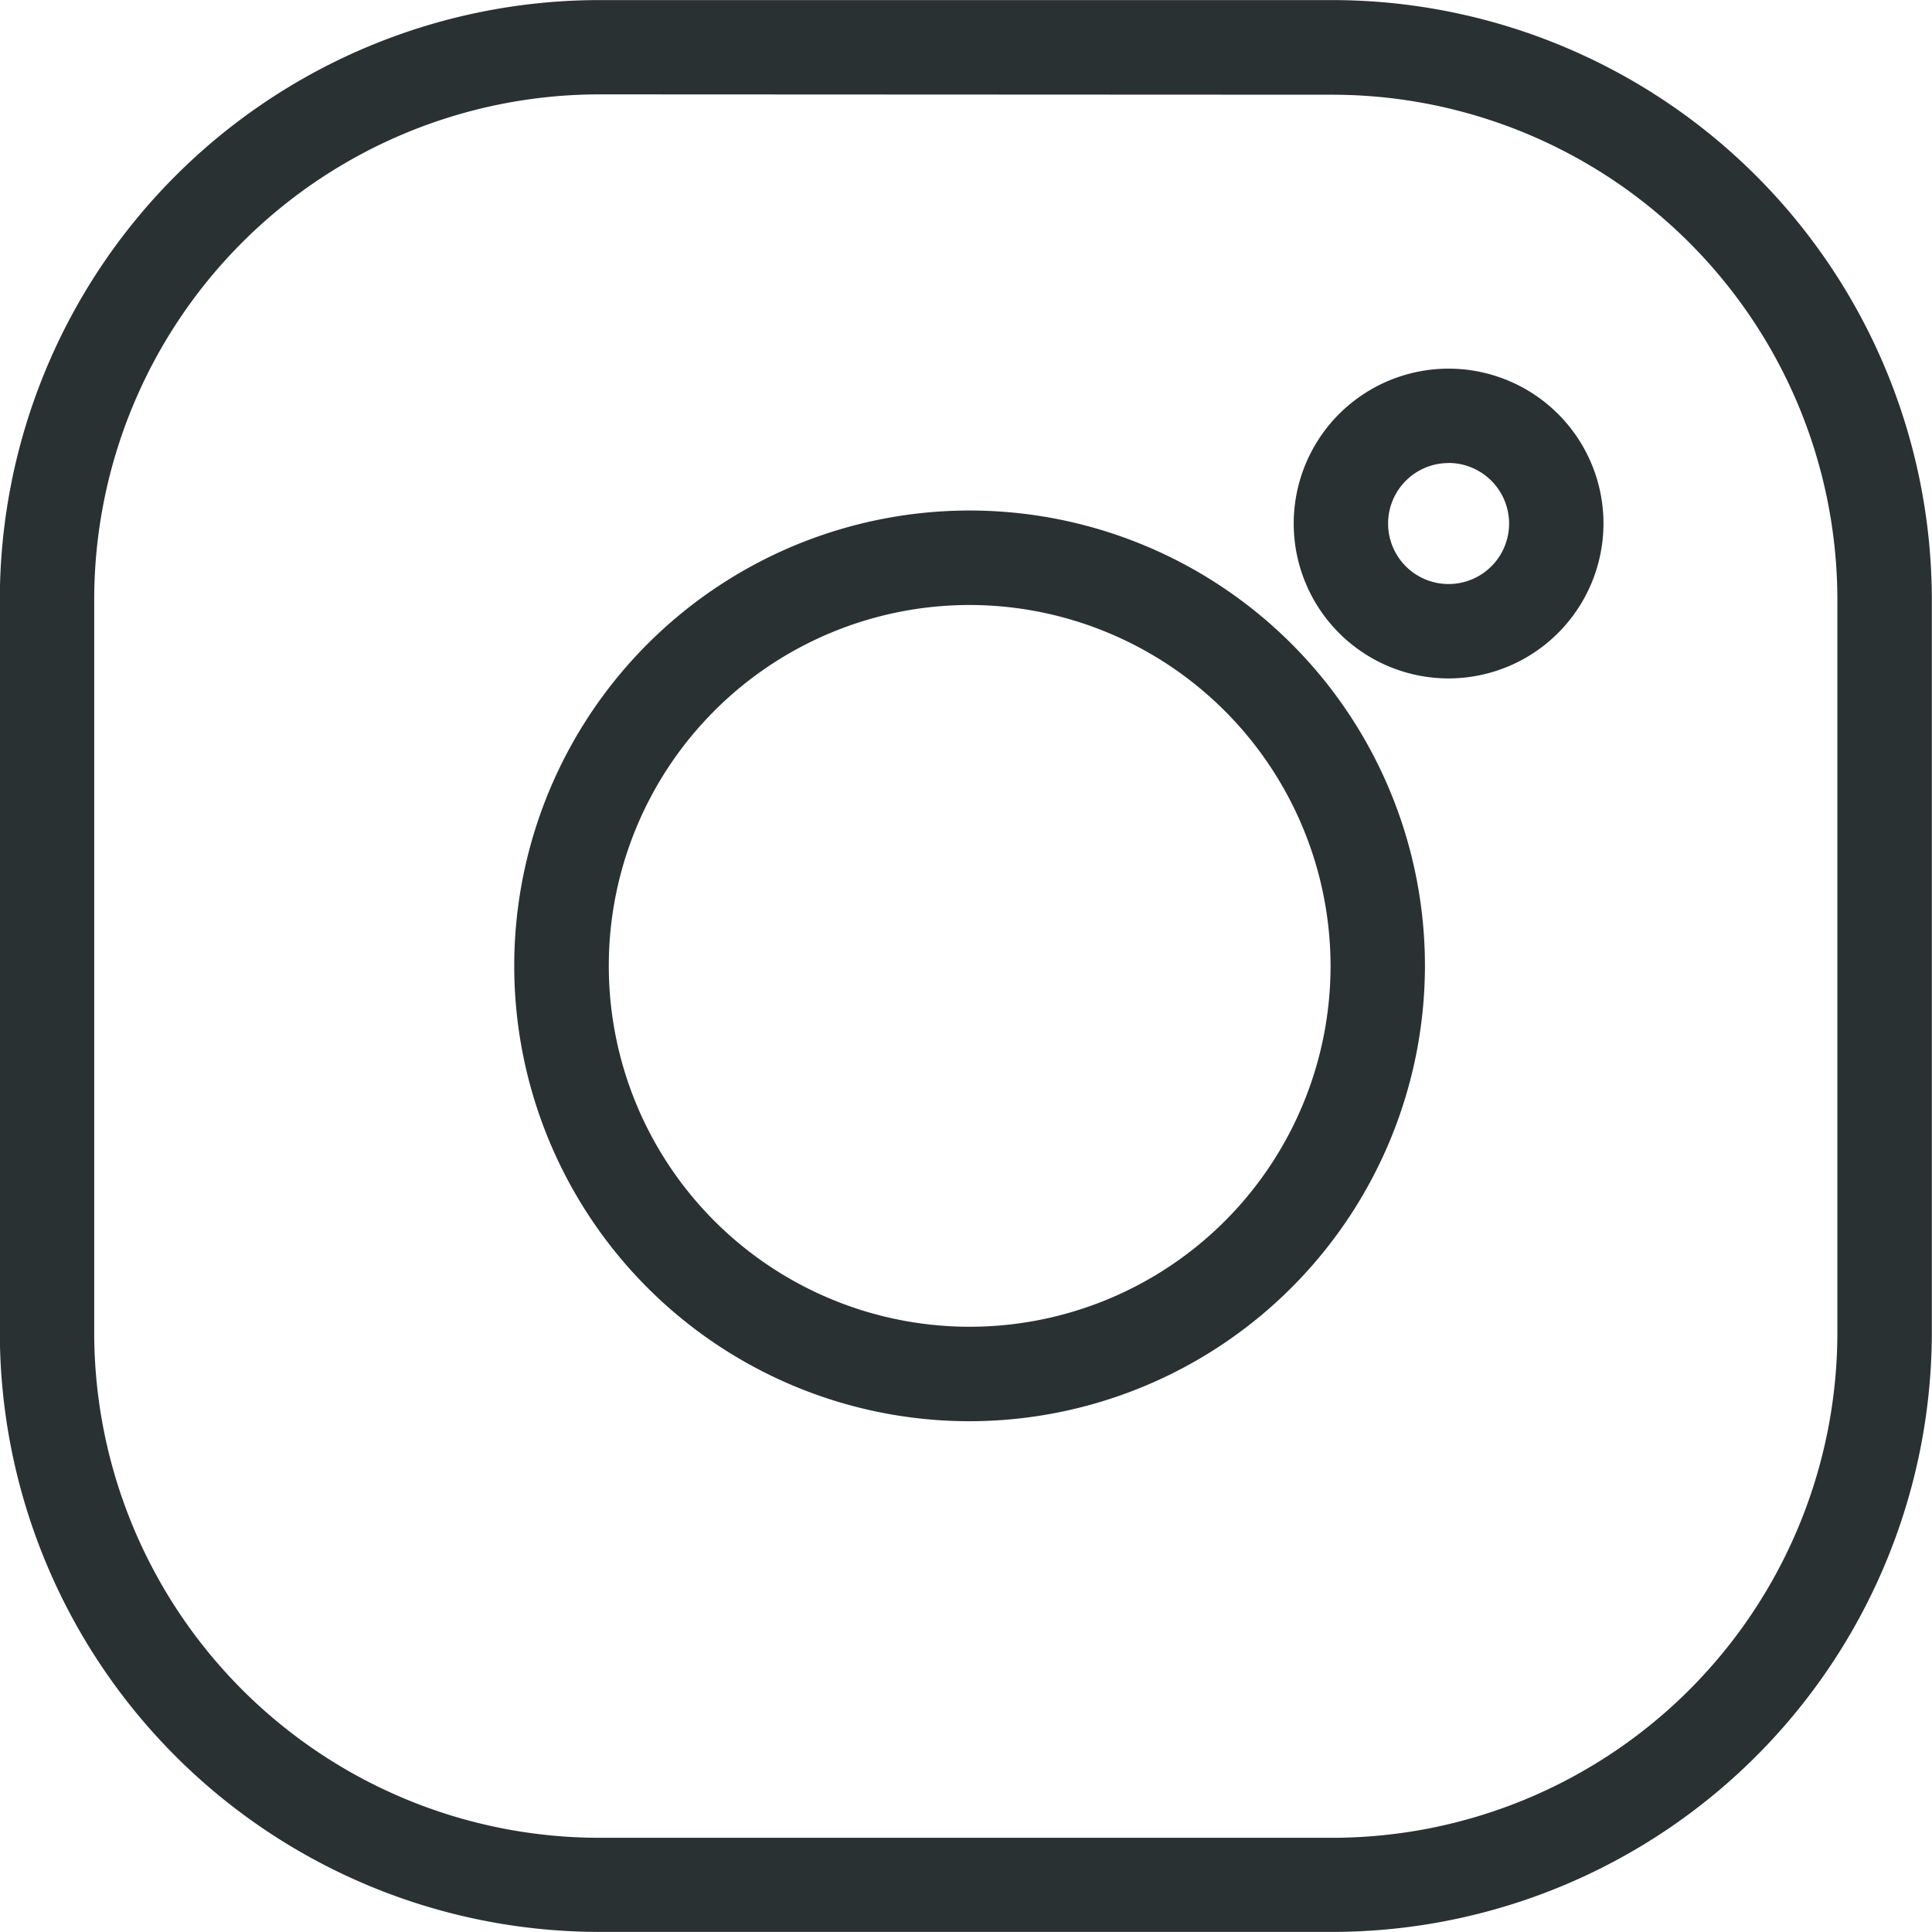 <svg id="Gruppe_32" data-name="Gruppe 32" xmlns="http://www.w3.org/2000/svg" width="22.865" height="22.864" viewBox="0 0 22.865 22.864">
  <g id="Gruppe_29" data-name="Gruppe 29" transform="translate(15.31 4.362)">
    <path id="Pfad_22" data-name="Pfad 22" d="M829.59,640.562a1.833,1.833,0,1,1,1.833-1.832A1.835,1.835,0,0,1,829.59,640.562Zm0-2.549a.716.716,0,1,0,.716.717A.718.718,0,0,0,829.59,638.012Z" transform="translate(-827.756 -636.895)" fill="#293133"/>
  </g>
  <g id="Gruppe_30" data-name="Gruppe 30" transform="translate(6.086 6.043)">
    <path id="Pfad_23" data-name="Pfad 23" d="M767.449,659.643a5.389,5.389,0,1,1,5.388-5.388A5.395,5.395,0,0,1,767.449,659.643Zm0-9.66a4.271,4.271,0,1,0,4.271,4.272A4.277,4.277,0,0,0,767.449,649.983Z" transform="translate(-762.059 -648.866)" fill="#293133"/>
  </g>
  <g id="Gruppe_31" data-name="Gruppe 31" transform="translate(0 0)">
    <path id="Pfad_24" data-name="Pfad 24" d="M734.484,628.687H725.8a7.1,7.1,0,0,1-7.092-7.09v-8.683a7.1,7.1,0,0,1,7.092-7.09h8.682a7.1,7.1,0,0,1,7.091,7.09V621.6A7.1,7.1,0,0,1,734.484,628.687ZM725.8,606.94a5.981,5.981,0,0,0-5.975,5.973V621.6a5.981,5.981,0,0,0,5.975,5.973h8.682a5.98,5.98,0,0,0,5.973-5.973v-8.683a5.98,5.98,0,0,0-5.973-5.973Z" transform="translate(-718.71 -605.823)" fill="#293133"/>
  </g>
</svg>
